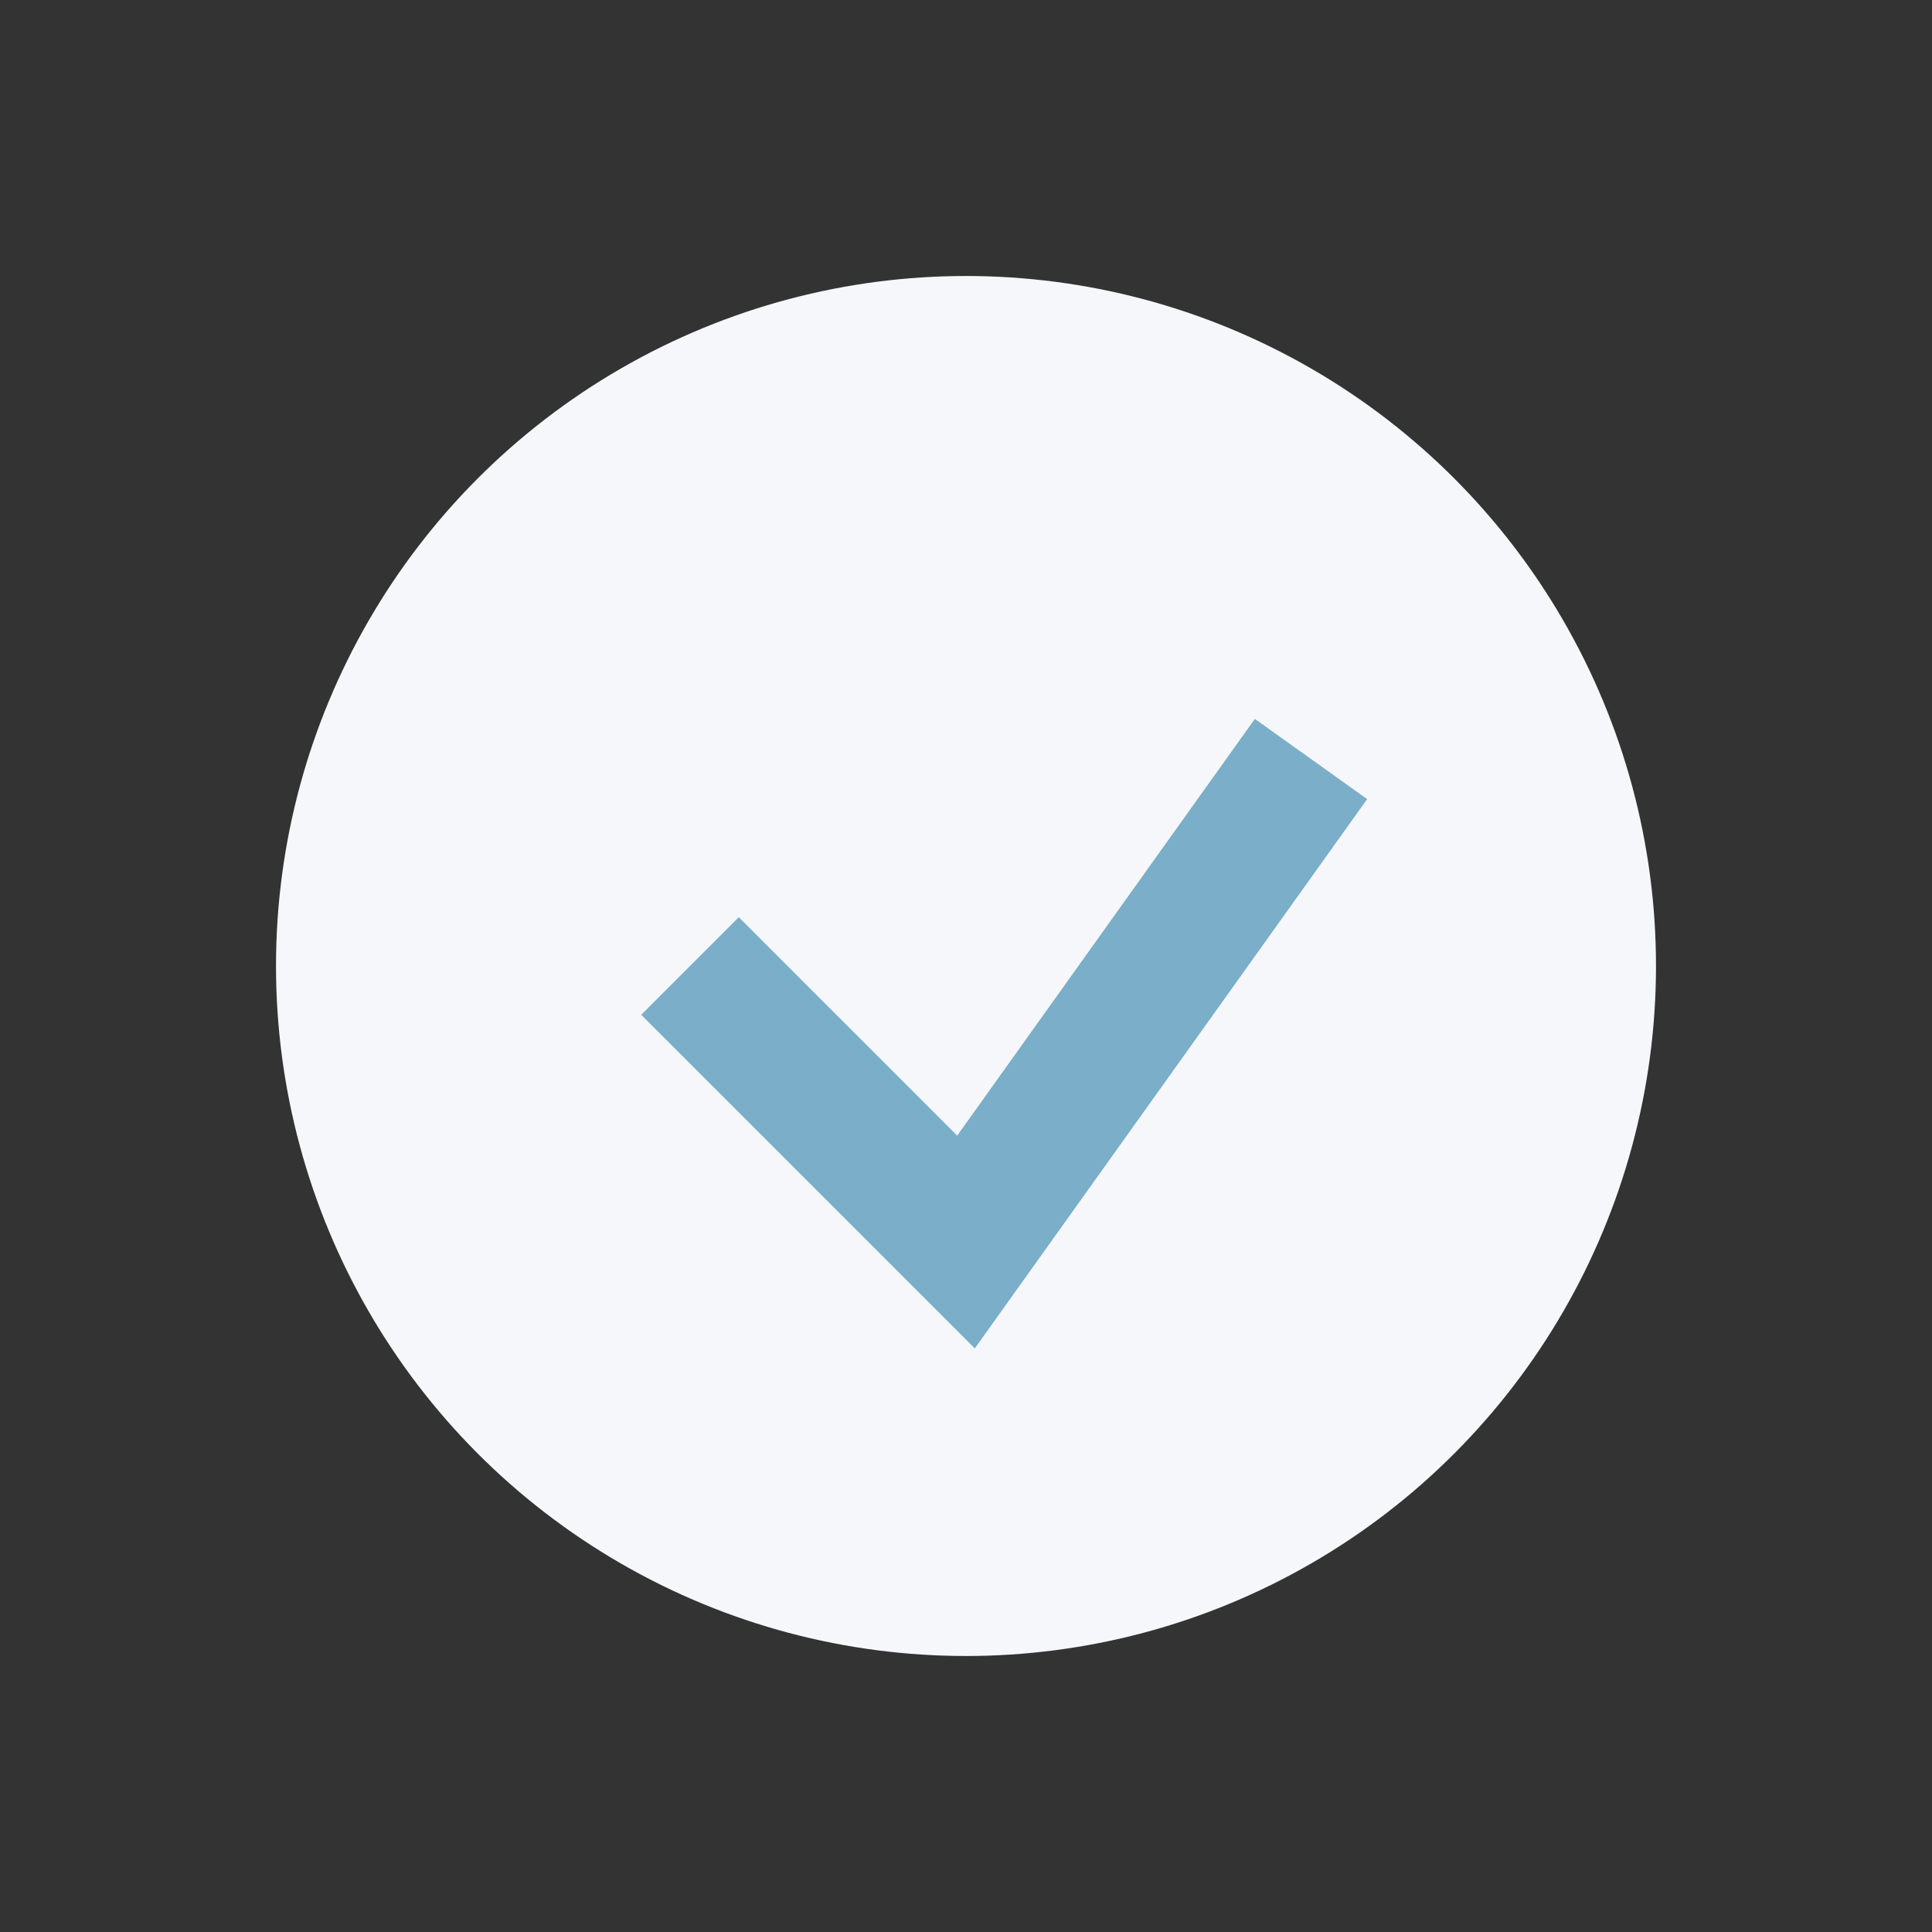 <?xml version="1.0" encoding="UTF-8"?>
<svg xmlns="http://www.w3.org/2000/svg" width="28" height="28" viewBox="0 0 28 28"><rect x="0" y="0" width="28" height="28" fill="#333333" stroke="none"/><circle cx="14" cy="14" r="10" fill="#F5F7FA"/><path d="M10 14l4 4 5-7" stroke="#7BAEC8" stroke-width="2" fill="none"/></svg>